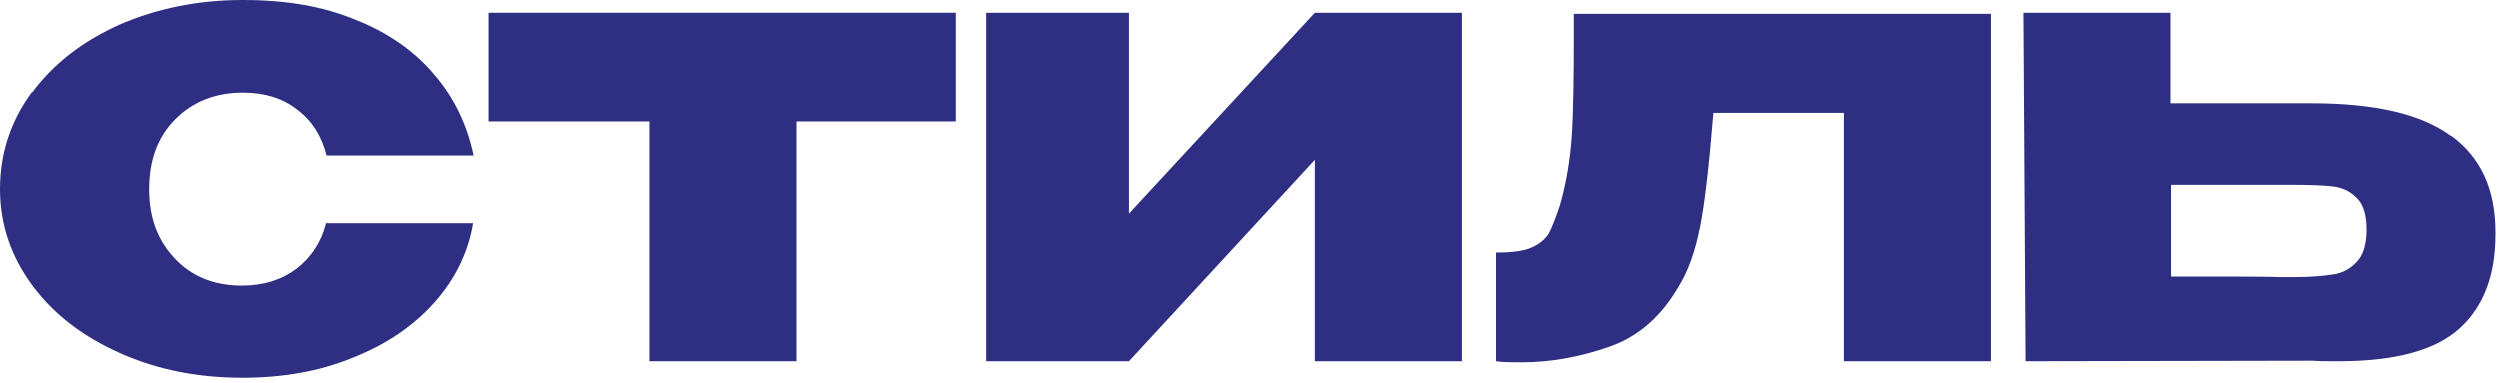 <?xml version="1.0" encoding="UTF-8"?> <svg xmlns="http://www.w3.org/2000/svg" width="398" height="61" viewBox="0 0 398 61" fill="none"><path d="M5.174 14.673C8.566 10.093 13.231 6.531 19.084 3.902C25.021 1.357 31.467 0 38.592 0C45.716 0 51.399 1.018 56.573 3.138C61.746 5.174 65.987 8.142 69.125 11.874C72.349 15.606 74.384 19.932 75.402 24.766H51.992C51.229 21.713 49.703 19.253 47.328 17.472C44.953 15.606 42.069 14.758 38.676 14.758C34.266 14.758 30.704 16.2 27.905 18.999C25.106 21.798 23.749 25.53 23.749 30.11C23.749 34.69 25.106 38.252 27.82 41.136C30.534 44.02 34.096 45.462 38.507 45.462C41.984 45.462 44.868 44.529 47.243 42.748C49.618 40.882 51.144 38.507 51.908 35.538H75.317C74.554 40.118 72.518 44.359 69.21 48.091C65.902 51.823 61.577 54.791 56.233 56.912C50.89 59.117 45.038 60.135 38.592 60.135C31.552 60.135 25.021 58.863 19.169 56.233C13.231 53.604 8.566 50.042 5.174 45.462C1.781 40.882 0 35.793 0 30.11C0 24.427 1.696 19.253 5.089 14.673H5.174Z" fill="#2E2E82"></path><path d="M152.161 2.035V19.338H126.8V57.505H103.391V19.338H77.777V2.035H152.161Z" fill="#2E2E82"></path><path d="M179.726 34.011L209.327 2.035H232.737V57.505H209.327V25.445L179.726 57.505H156.995V2.035H179.726V34.011Z" fill="#2E2E82"></path><path d="M316.959 2.205V57.506H293.55V17.981H272.77C272.091 26.293 271.413 32.315 270.65 36.132C269.886 39.949 268.784 43.172 267.172 45.716C264.458 50.381 260.811 53.604 256.146 55.216C251.481 56.827 246.901 57.675 242.321 57.675C240.709 57.675 239.267 57.675 238.165 57.506V40.203C240.709 40.203 242.66 39.949 243.932 39.355C245.205 38.761 246.053 37.998 246.562 37.15C247.071 36.217 247.664 34.69 248.343 32.654C249.361 29.092 249.954 25.445 250.209 21.798C250.463 18.151 250.548 12.723 250.548 5.598V2.205H316.874H316.959Z" fill="#2E2E82"></path><path d="M390.24 21.628C394.99 25.105 397.28 30.195 397.28 36.98V37.319C397.28 43.765 395.414 48.769 391.597 52.247C387.781 55.724 381.419 57.505 372.344 57.505C370.478 57.505 369.036 57.505 368.188 57.421L322.472 57.505L322.133 2.035H345.542V16.454H368.018C378.027 16.454 385.406 18.151 390.156 21.628H390.24ZM371.496 43.68C373.023 43.426 374.21 42.747 375.228 41.645C376.246 40.542 376.755 38.846 376.755 36.556C376.755 34.266 376.246 32.484 375.143 31.467C374.125 30.449 372.853 29.855 371.411 29.686C369.969 29.516 367.764 29.431 364.795 29.431H345.627V44.02C355.805 44.02 361.488 44.02 362.76 44.104H365.304C367.849 44.104 369.884 43.935 371.411 43.68H371.496Z" fill="#2E2E82"></path></svg> 